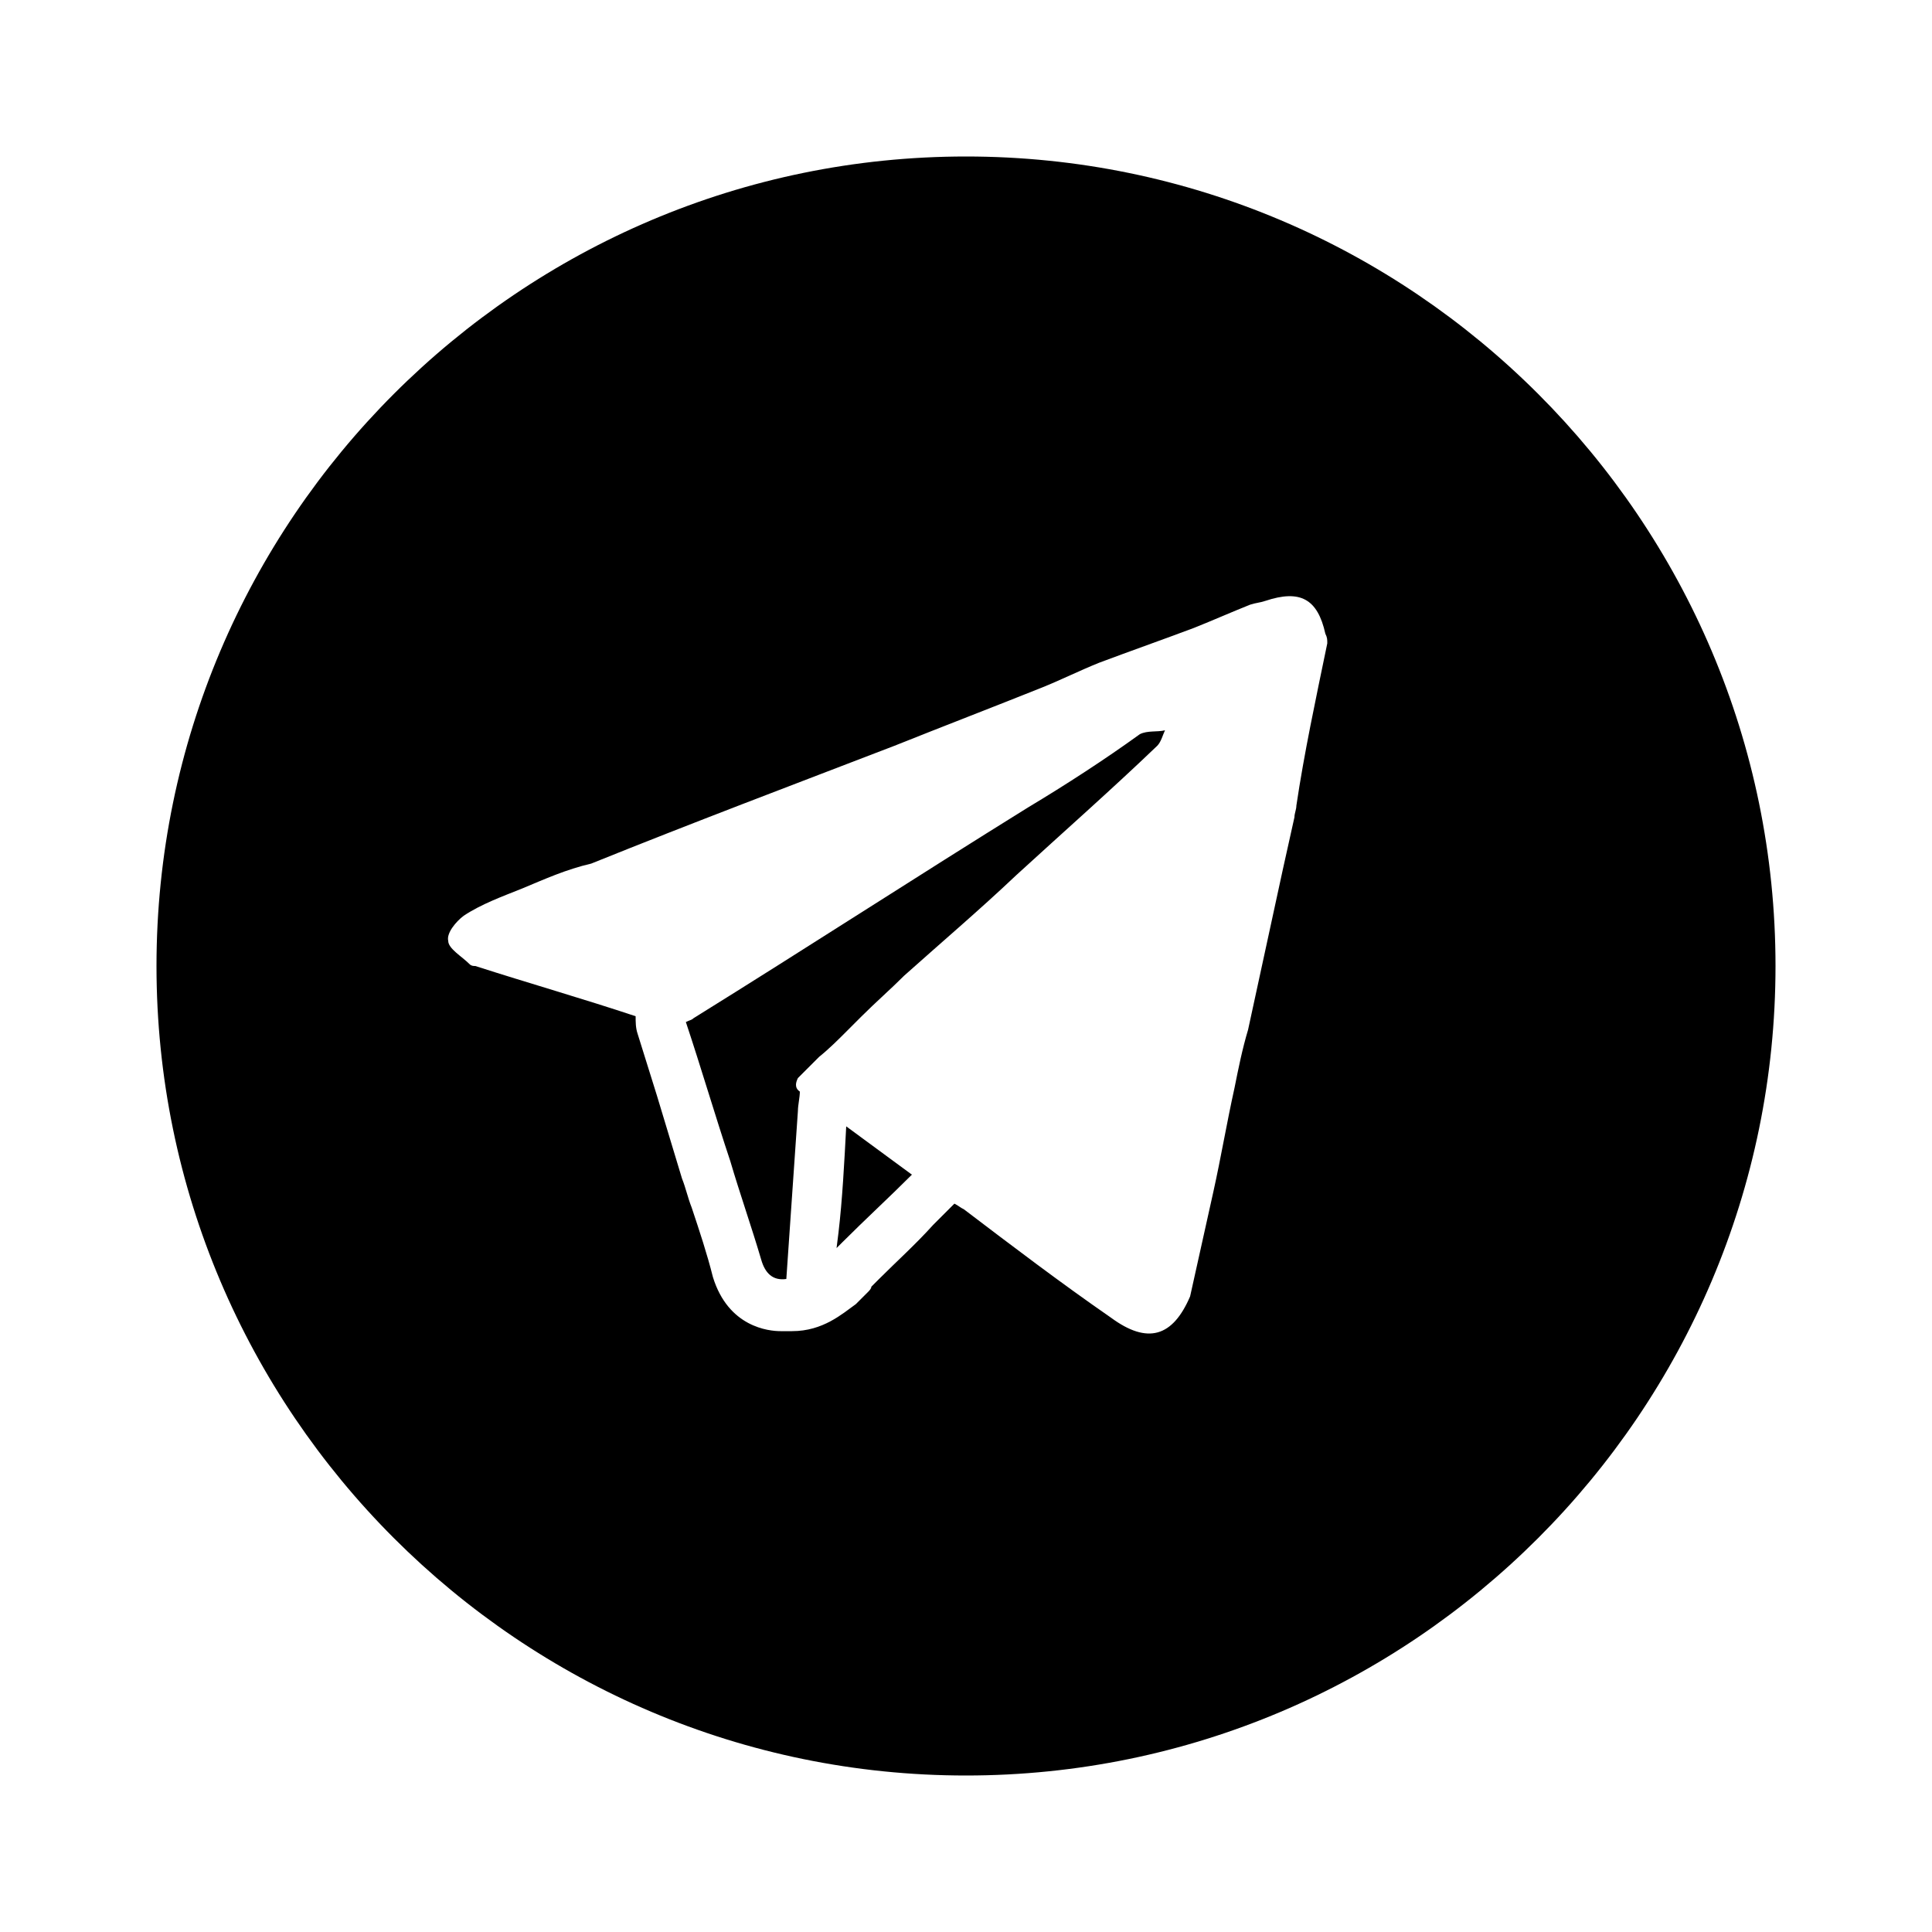 <?xml version="1.0" encoding="UTF-8"?> <!-- Generator: Adobe Illustrator 24.0.2, SVG Export Plug-In . SVG Version: 6.00 Build 0) --> <svg xmlns="http://www.w3.org/2000/svg" xmlns:xlink="http://www.w3.org/1999/xlink" id="Layer_1" x="0px" y="0px" viewBox="0 0 100 100" style="enable-background:new 0 0 100 100;" xml:space="preserve"> <path d="M43.8,58.3c1.1,0.8,2.3,1.7,3.4,2.5c-1.2,1.2-2.4,2.3-3.6,3.5c-0.1,0.1-0.2,0.2-0.3,0.3l0.1-0.8 C43.6,62.1,43.7,60.2,43.8,58.3z M53.2,41.8c-5.8,3.6-11.5,7.3-17.3,10.9c-0.1,0.1-0.2,0.1-0.4,0.2c0.8,2.4,1.5,4.8,2.3,7.2 c0.5,1.7,1.1,3.4,1.6,5.1c0.2,0.7,0.6,1.1,1.3,1c0.2-2.9,0.4-5.8,0.6-8.7c0-0.3,0.1-0.7,0.1-1c-0.3-0.2-0.2-0.5-0.1-0.7 c0.2-0.2,0.4-0.4,0.6-0.6c0.1-0.1,0.1-0.1,0.2-0.2c0.1-0.1,0.2-0.2,0.3-0.3c0.5-0.4,1-0.9,1.4-1.3c0.3-0.3,0.5-0.5,0.8-0.8 c0.7-0.7,1.5-1.4,2.2-2.1c1.9-1.7,3.9-3.4,5.8-5.2c2.4-2.2,4.9-4.4,7.3-6.7c0.2-0.2,0.3-0.6,0.4-0.8c-0.4,0.1-0.9,0-1.3,0.2 C57.2,39.3,55.2,40.6,53.2,41.8z M91.9,50c0,23.1-18.8,41.9-41.9,41.9C26.9,91.9,8.1,73.1,8.1,50C8.1,26.9,26.9,8.1,50,8.1 C73.1,8.1,91.9,26.9,91.9,50z M68.7,33.3c0-0.2,0-0.3-0.1-0.5c-0.4-1.8-1.3-2.3-3.1-1.7c-0.3,0.1-0.5,0.1-0.8,0.2 c-1,0.4-1.9,0.8-2.9,1.2c-1.6,0.6-3.3,1.2-4.9,1.8c-1,0.4-2,0.9-3,1.3c-2.5,1-5.1,2-7.6,3c-5.2,2-10.5,4-15.7,6.1 C29.3,45,28.2,45.5,27,46c-1,0.4-2.1,0.8-3,1.4c-0.4,0.3-0.9,0.9-0.8,1.3c0,0.4,0.7,0.8,1.1,1.2c0.1,0.1,0.2,0.1,0.3,0.1 c2.8,0.9,5.6,1.7,8.3,2.6c0,0.3,0,0.6,0.1,0.9l1,3.2l1.3,4.3c0.2,0.5,0.3,1,0.5,1.5c0.4,1.2,0.8,2.4,1.1,3.6 c0.8,2.6,2.9,2.8,3.5,2.8c0.1,0,0.2,0,0.3,0c0.1,0,0.2,0,0.3,0c1.6,0,2.6-0.9,3.3-1.4c0.1-0.1,0.2-0.2,0.3-0.3 c0.1-0.1,0.2-0.2,0.3-0.3c0.1-0.1,0.2-0.2,0.2-0.3c0.1-0.1,0.3-0.3,0.4-0.4c0.9-0.9,1.9-1.8,2.8-2.8l1.1-1.1 c0.2,0.1,0.3,0.2,0.5,0.3c2.5,1.9,5,3.8,7.6,5.6c1.9,1.4,3.2,1,4.1-1.1c0.4-1.8,0.8-3.6,1.2-5.4c0.4-1.8,0.7-3.6,1.1-5.4 c0.2-1,0.4-2,0.7-3c0.6-2.8,1.2-5.5,1.8-8.3c0.2-0.9,0.4-1.8,0.6-2.7c0-0.2,0.1-0.4,0.1-0.6C67.5,39,68.1,36.2,68.7,33.3z"></path> </svg> 